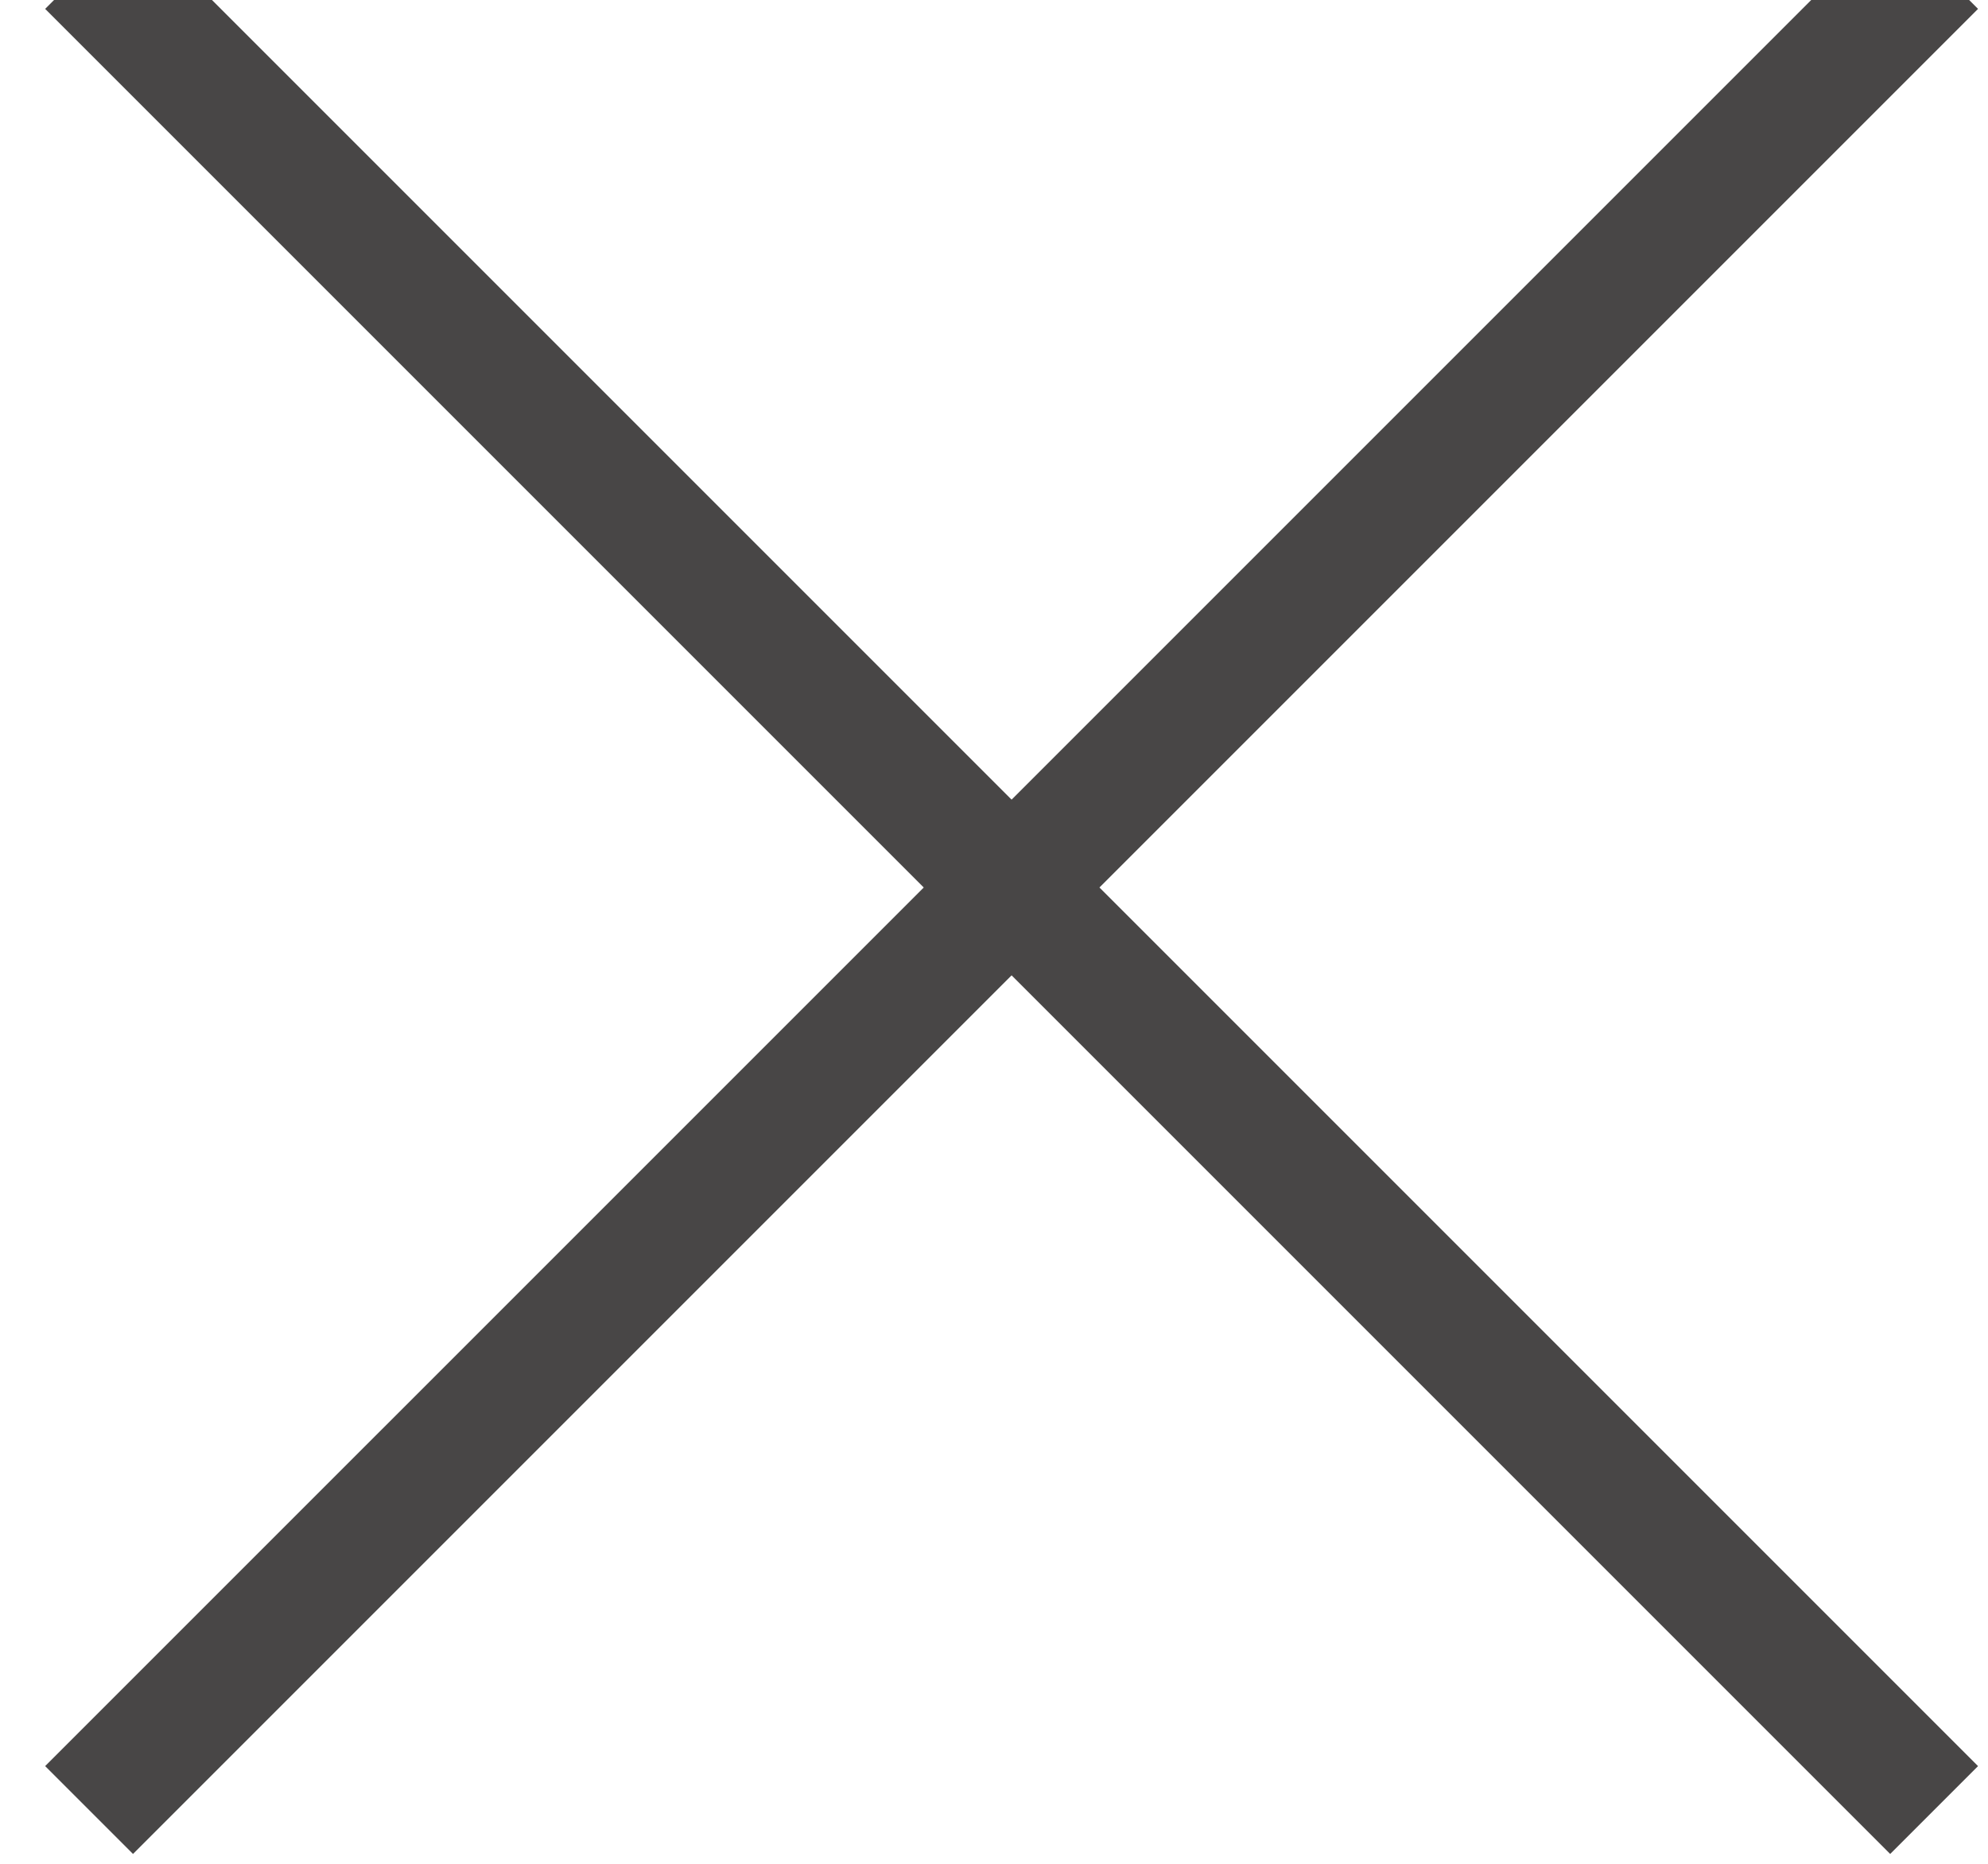 <svg xmlns="http://www.w3.org/2000/svg" width="16" height="15" viewBox="0 0 16 15">
  <g fill="none" fill-rule="evenodd" stroke="#484646" stroke-linecap="square" transform="rotate(45 12.52 6.328)">
    <path d="M10-1.61648472e-13L10 20M-1.58095759e-13 10L20 10"/>
  </g>
</svg>
